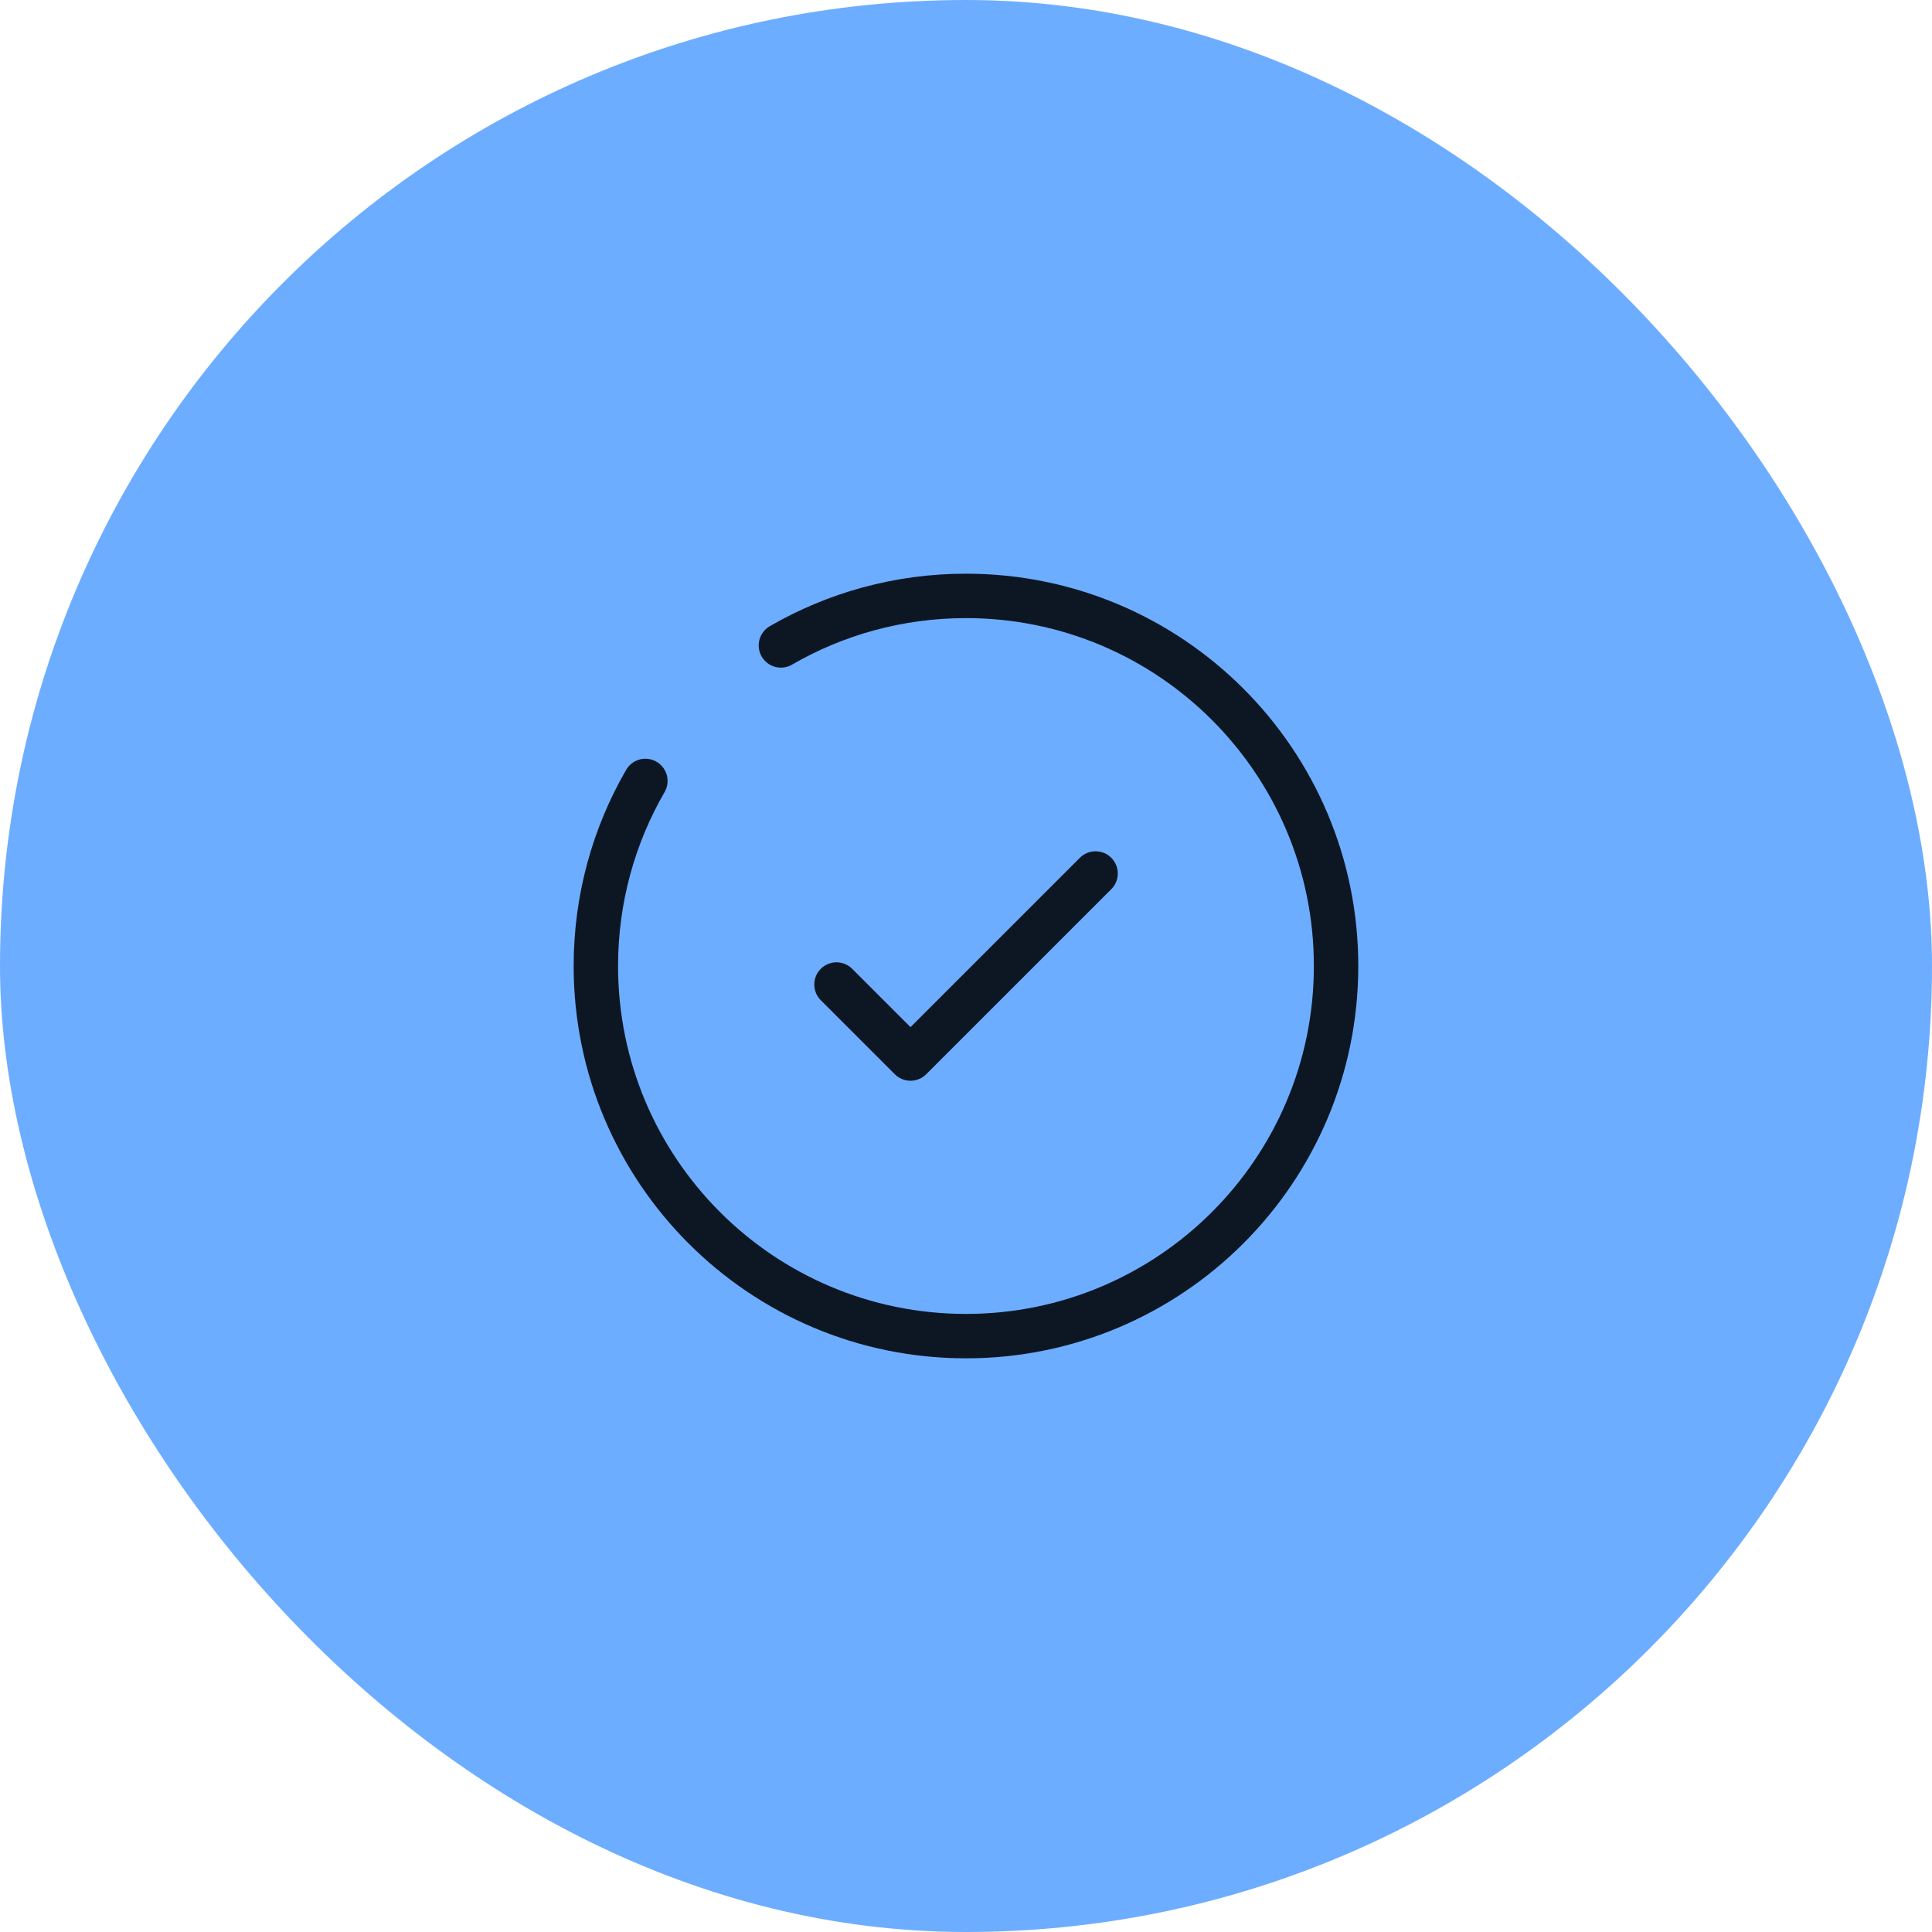 <?xml version="1.0" encoding="UTF-8"?> <svg xmlns="http://www.w3.org/2000/svg" width="87" height="87" viewBox="0 0 87 87" fill="none"><rect width="87" height="87" rx="43.5" fill="#6DADFF"></rect><path d="M37.668 44.334L41.001 47.667L49.335 39.334" stroke="#0D1724" stroke-width="2" stroke-linecap="round" stroke-linejoin="round"></path><path d="M35.165 29.064C37.617 27.646 40.463 26.834 43.499 26.834C52.703 26.834 60.165 34.296 60.165 43.501C60.165 52.705 52.703 60.167 43.499 60.167C34.294 60.167 26.832 52.705 26.832 43.501C26.832 40.465 27.644 37.619 29.062 35.167" stroke="#0D1724" stroke-width="2" stroke-linecap="round"></path></svg> 
